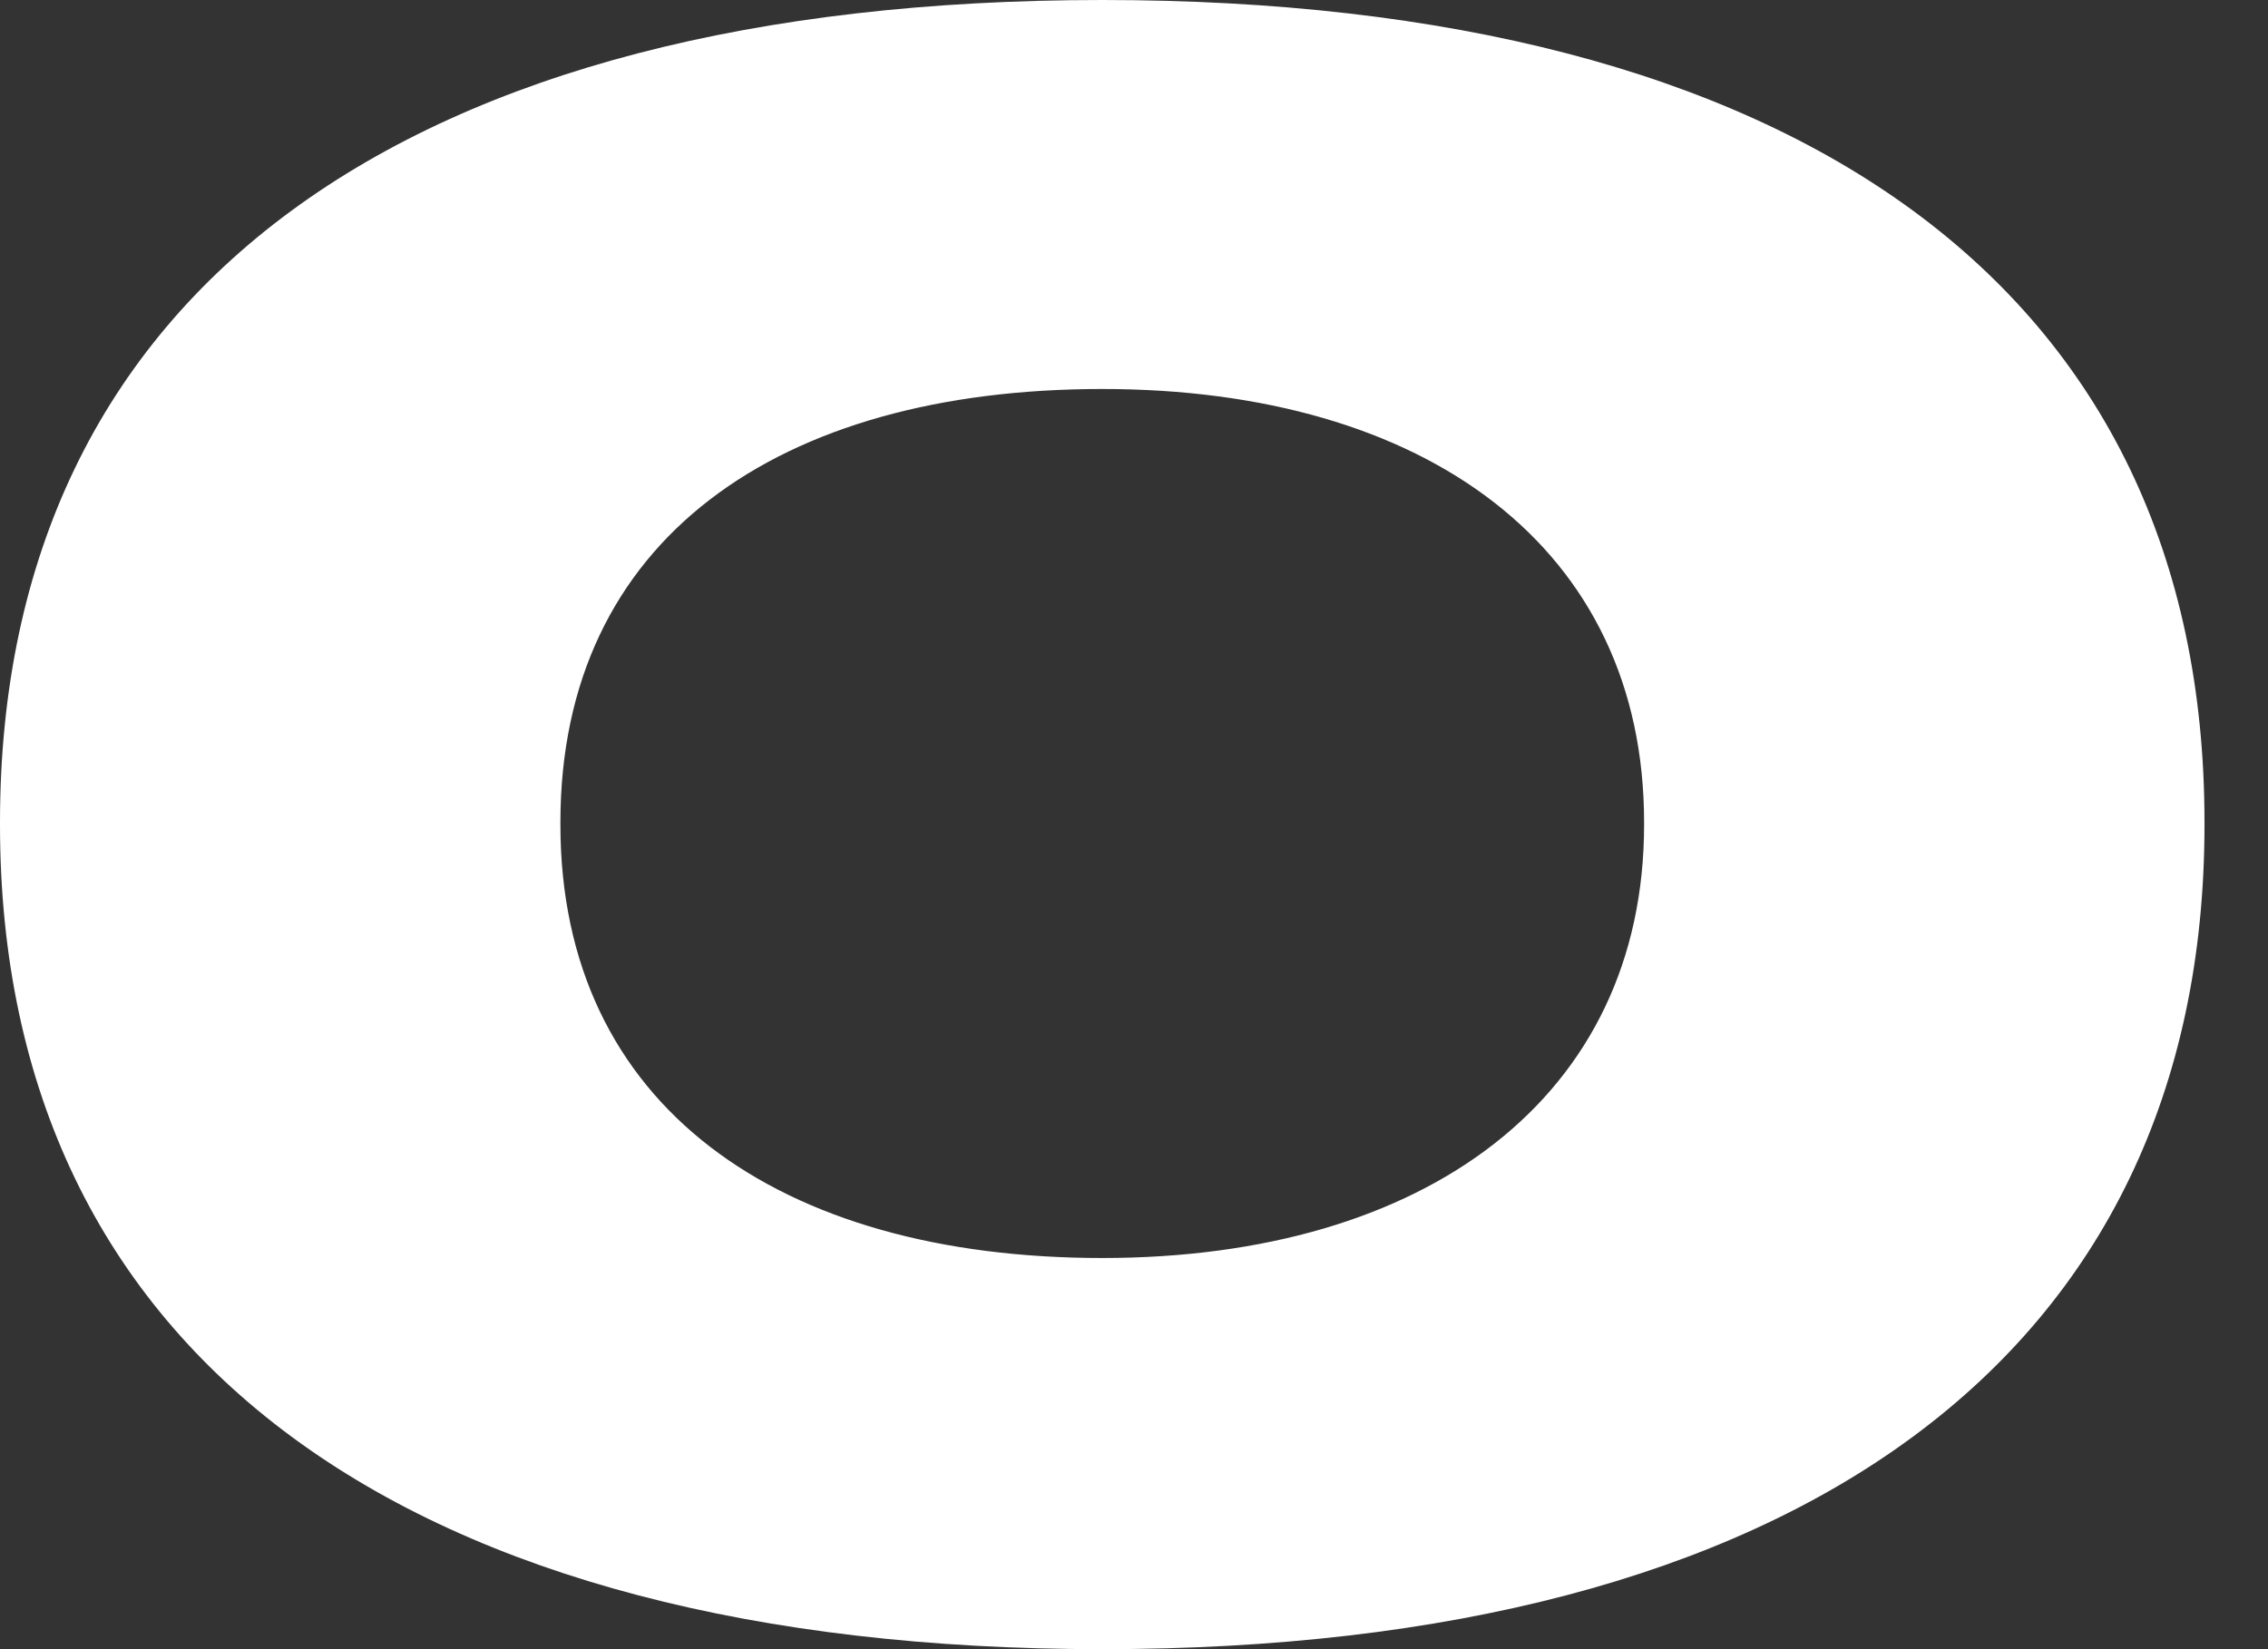 <?xml version="1.0" encoding="utf-8"?>
<svg xmlns="http://www.w3.org/2000/svg" fill="none" height="100%" overflow="visible" preserveAspectRatio="none" style="display: block;" viewBox="0 0 22 16" width="100%">
<rect x="0" y="0" width="22" height="16" fill="#333333" stroke="none"/>
<path d="M10.692 16C3.977 16 0 13.169 0 8V7.979C0 2.79 3.977 0 10.692 0C17.407 0 21.384 2.79 21.384 7.979V8C21.384 13.169 17.407 16 10.692 16ZM10.692 12.205C13.829 12.205 15.948 10.646 15.948 8V7.979C15.948 5.313 13.829 3.774 10.692 3.774C7.554 3.774 5.436 5.231 5.436 7.979V8C5.436 10.728 7.554 12.205 10.692 12.205Z" fill="white" id="Vector"/>
</svg>